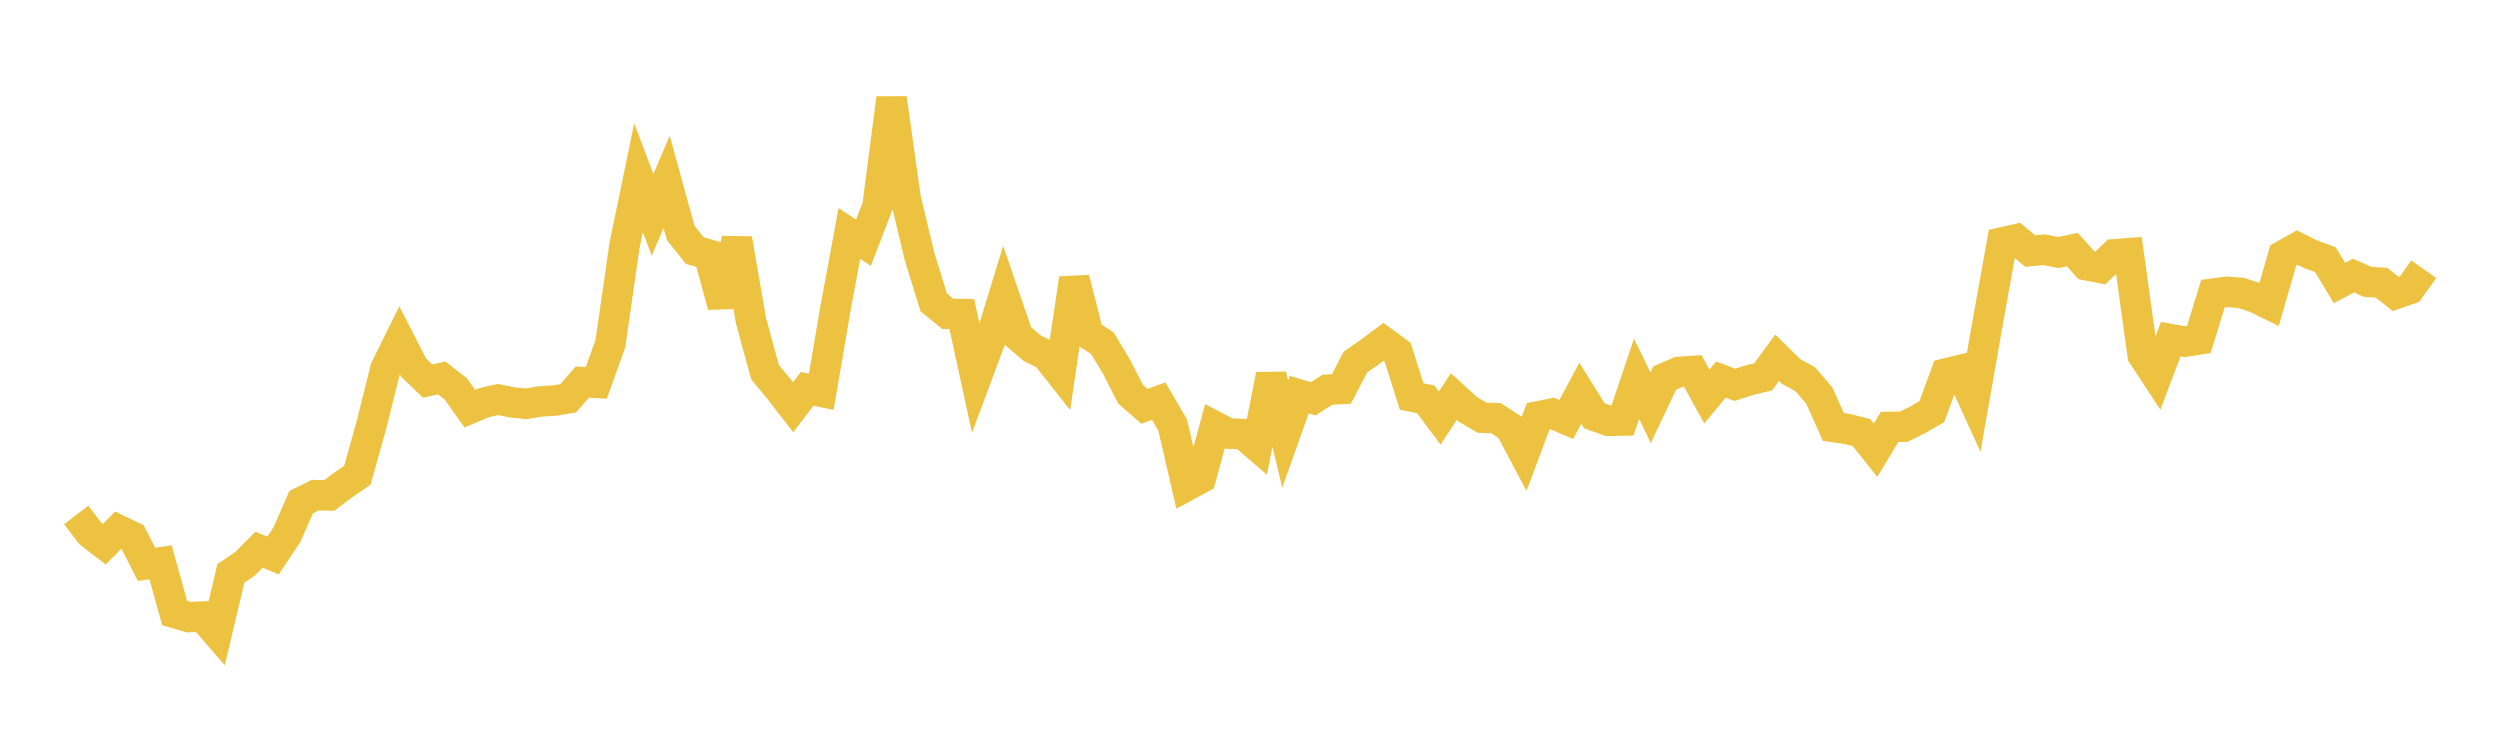 <svg width="164" height="48" xmlns="http://www.w3.org/2000/svg" xmlns:xlink="http://www.w3.org/1999/xlink"><path fill="none" stroke="rgb(237,194,64)" stroke-width="2" d="M5,33.782L5.922,34.986L6.844,35.702L7.766,34.765L8.689,35.213L9.611,37.019L10.533,36.887L11.455,40.213L12.377,40.481L13.299,40.449L14.222,41.513L15.144,37.614L16.066,36.991L16.988,36.062L17.91,36.444L18.832,35.059L19.754,32.942L20.677,32.483L21.599,32.501L22.521,31.808L23.443,31.177L24.365,27.882L25.287,24.186L26.21,22.315L27.132,24.115L28.054,24.998L28.976,24.794L29.898,25.509L30.82,26.809L31.743,26.418L32.665,26.204L33.587,26.396L34.509,26.49L35.431,26.336L36.353,26.279L37.275,26.125L38.198,25.067L39.12,25.116L40.042,22.539L40.964,16.117L41.886,11.66L42.808,14.095L43.731,11.931L44.653,15.278L45.575,16.436L46.497,16.7L47.419,20.065L48.341,15.671L49.263,21.026L50.186,24.416L51.108,25.524L52.03,26.715L52.952,25.509L53.874,25.701L54.796,20.299L55.719,15.314L56.641,15.923L57.563,13.533L58.485,6.445L59.407,13.007L60.329,16.848L61.251,19.837L62.174,20.588L63.096,20.603L64.018,24.849L64.94,22.378L65.862,19.364L66.784,22.05L67.707,22.838L68.629,23.293L69.551,24.463L70.473,18.274L71.395,21.922L72.317,22.516L73.24,24.046L74.162,25.858L75.084,26.655L76.006,26.311L76.928,27.885L77.85,31.868L78.772,31.367L79.695,27.968L80.617,28.445L81.539,28.473L82.461,29.264L83.383,24.602L84.305,28.478L85.228,25.885L86.15,26.162L87.072,25.567L87.994,25.518L88.916,23.749L89.838,23.11L90.76,22.423L91.683,23.103L92.605,26.011L93.527,26.193L94.449,27.423L95.371,26.012L96.293,26.855L97.216,27.399L98.138,27.432L99.06,28.032L99.982,29.772L100.904,27.314L101.826,27.126L102.749,27.519L103.671,25.791L104.593,27.277L105.515,27.605L106.437,27.586L107.359,24.848L108.281,26.749L109.204,24.802L110.126,24.401L111.048,24.336L111.97,26.012L112.892,24.899L113.814,25.247L114.737,24.946L115.659,24.724L116.581,23.469L117.503,24.374L118.425,24.878L119.347,25.952L120.269,28.01L121.192,28.142L122.114,28.378L123.036,29.537L123.958,28.005L124.88,27.994L125.802,27.539L126.725,27.008L127.647,24.504L128.569,24.278L129.491,26.295L130.413,21.044L131.335,15.906L132.257,15.698L133.18,16.469L134.102,16.382L135.024,16.568L135.946,16.372L136.868,17.399L137.79,17.575L138.713,16.68L139.635,16.613L140.557,23.281L141.479,24.688L142.401,22.248L143.323,22.416L144.246,22.269L145.168,19.265L146.09,19.143L147.012,19.217L147.934,19.513L148.856,19.963L149.778,16.763L150.701,16.239L151.623,16.698L152.545,17.031L153.467,18.565L154.389,18.078L155.311,18.487L156.234,18.549L157.156,19.281L158.078,18.959L159,17.66"></path></svg>